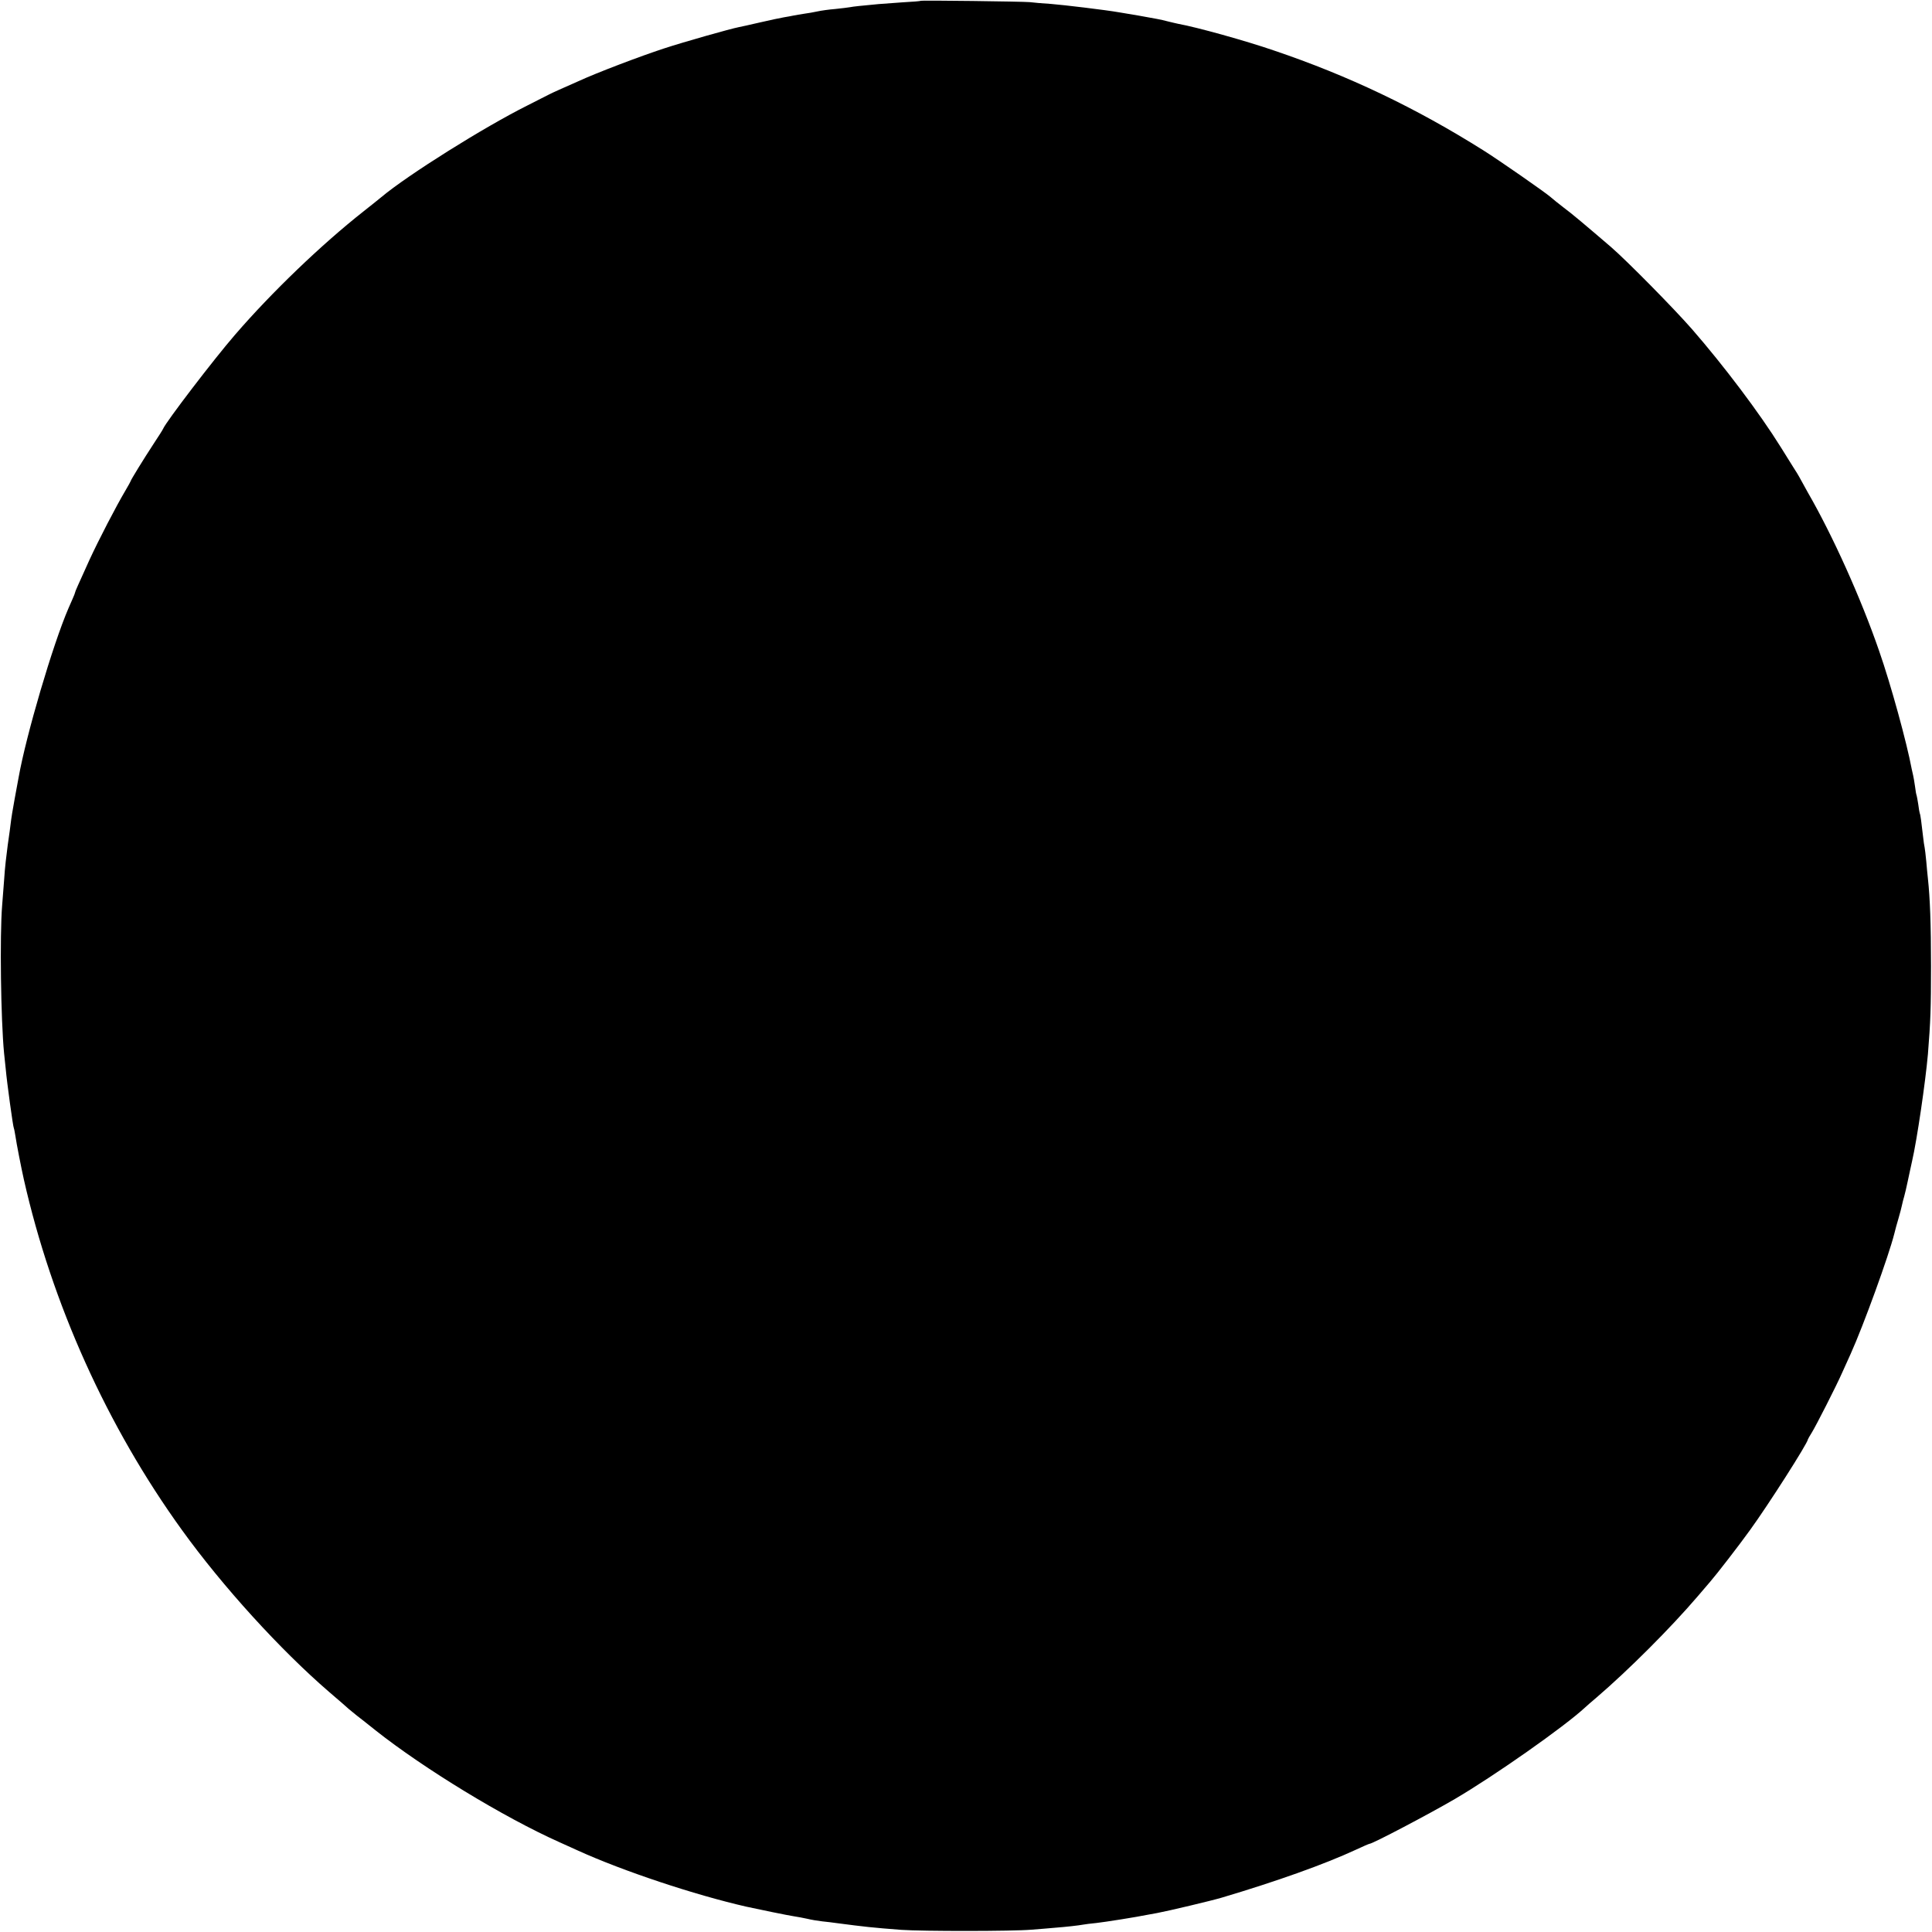 <?xml version="1.0" standalone="no"?>
<!DOCTYPE svg PUBLIC "-//W3C//DTD SVG 20010904//EN"
 "http://www.w3.org/TR/2001/REC-SVG-20010904/DTD/svg10.dtd">
<svg version="1.0" xmlns="http://www.w3.org/2000/svg"
 width="1183pt" height="1183pt" viewBox="0 0 1183 1183"
 preserveAspectRatio="xMidYMid meet">
<g transform="translate(0,1183) scale(0.1,-0.1)"
fill="#000000" stroke="none">
<path d="M5638 11825 c-2 -2 -50 -6 -108 -9 -58 -4 -125 -9 -150 -11 -107 -10
-156 -15 -175 -19 -11 -2 -51 -7 -90 -11 -38 -3 -88 -10 -110 -15 -22 -5 -58
-11 -80 -14 -23 -4 -52 -8 -65 -11 -14 -3 -41 -8 -60 -11 -19 -3 -84 -17 -145
-31 -60 -14 -119 -27 -130 -29 -52 -10 -335 -90 -460 -131 -144 -47 -410 -148
-525 -201 -36 -16 -87 -39 -115 -51 -27 -12 -57 -26 -66 -31 -9 -5 -68 -34
-130 -66 -266 -133 -733 -426 -894 -561 -5 -5 -55 -44 -110 -88 -255 -201
-561 -494 -786 -755 -130 -150 -421 -531 -440 -575 -2 -6 -29 -48 -60 -95 -59
-90 -139 -220 -139 -226 0 -2 -14 -27 -31 -56 -57 -96 -166 -306 -222 -428
-72 -159 -87 -192 -87 -197 0 -3 -7 -21 -16 -41 -9 -21 -20 -46 -25 -57 -95
-220 -259 -776 -305 -1035 -3 -14 -13 -72 -24 -130 -11 -58 -22 -127 -25 -155
-3 -27 -8 -61 -10 -75 -4 -26 -10 -69 -20 -155 -3 -27 -8 -79 -10 -115 -3 -36
-8 -105 -12 -155 -15 -185 -8 -699 12 -905 3 -25 7 -67 10 -95 7 -80 45 -358
50 -364 2 -4 6 -27 10 -51 5 -37 35 -191 51 -262 172 -762 510 -1513 969
-2148 248 -344 601 -732 900 -990 61 -52 115 -99 121 -105 6 -5 28 -23 49 -40
21 -16 73 -57 114 -90 297 -235 784 -532 1126 -685 28 -13 79 -36 115 -52 275
-125 714 -271 1030 -343 58 -13 262 -55 292 -59 21 -3 57 -10 80 -15 24 -6 66
-13 93 -16 28 -3 65 -7 83 -10 184 -24 219 -28 402 -42 126 -9 681 -9 795 1
50 4 115 9 145 12 66 5 146 14 172 19 11 2 47 7 81 10 54 6 244 36 317 51 14
3 38 7 55 10 70 13 335 76 395 94 337 100 631 205 823 294 42 20 80 36 83 36
18 0 359 179 522 274 242 142 671 443 798 561 6 6 37 33 69 60 195 167 455
427 620 620 33 39 67 79 77 90 36 41 177 223 243 315 112 154 355 535 355 556
0 2 11 21 24 42 25 40 150 285 186 367 13 28 36 79 52 115 79 175 233 600 267
735 5 22 17 65 26 95 9 30 18 66 21 80 3 14 9 39 14 55 5 17 14 57 21 90 7 33
14 65 15 70 1 6 7 30 12 55 30 129 82 485 97 655 16 201 19 279 19 540 0 255
-6 415 -19 535 -2 19 -7 67 -10 105 -4 39 -8 77 -10 85 -2 8 -7 40 -10 70 -9
81 -16 134 -20 140 -1 3 -6 27 -9 54 -4 27 -9 52 -10 55 -2 3 -7 29 -10 56 -4
28 -9 57 -11 65 -2 8 -6 26 -9 40 -30 161 -127 516 -200 725 -110 319 -284
706 -436 969 -25 45 -49 88 -53 96 -4 8 -20 34 -35 57 -15 24 -50 80 -78 125
-130 209 -349 499 -544 723 -113 129 -397 417 -495 502 -160 137 -240 205
-293 244 -31 24 -66 52 -77 62 -30 27 -319 228 -410 285 -416 262 -829 459
-1285 613 -171 59 -473 143 -585 163 -11 2 -38 9 -60 14 -22 6 -53 13 -70 16
-16 3 -41 7 -55 10 -21 4 -75 14 -180 31 -80 14 -338 45 -415 51 -49 3 -108 8
-130 11 -42 4 -663 12 -667 8z"/>
</g>
</svg>
